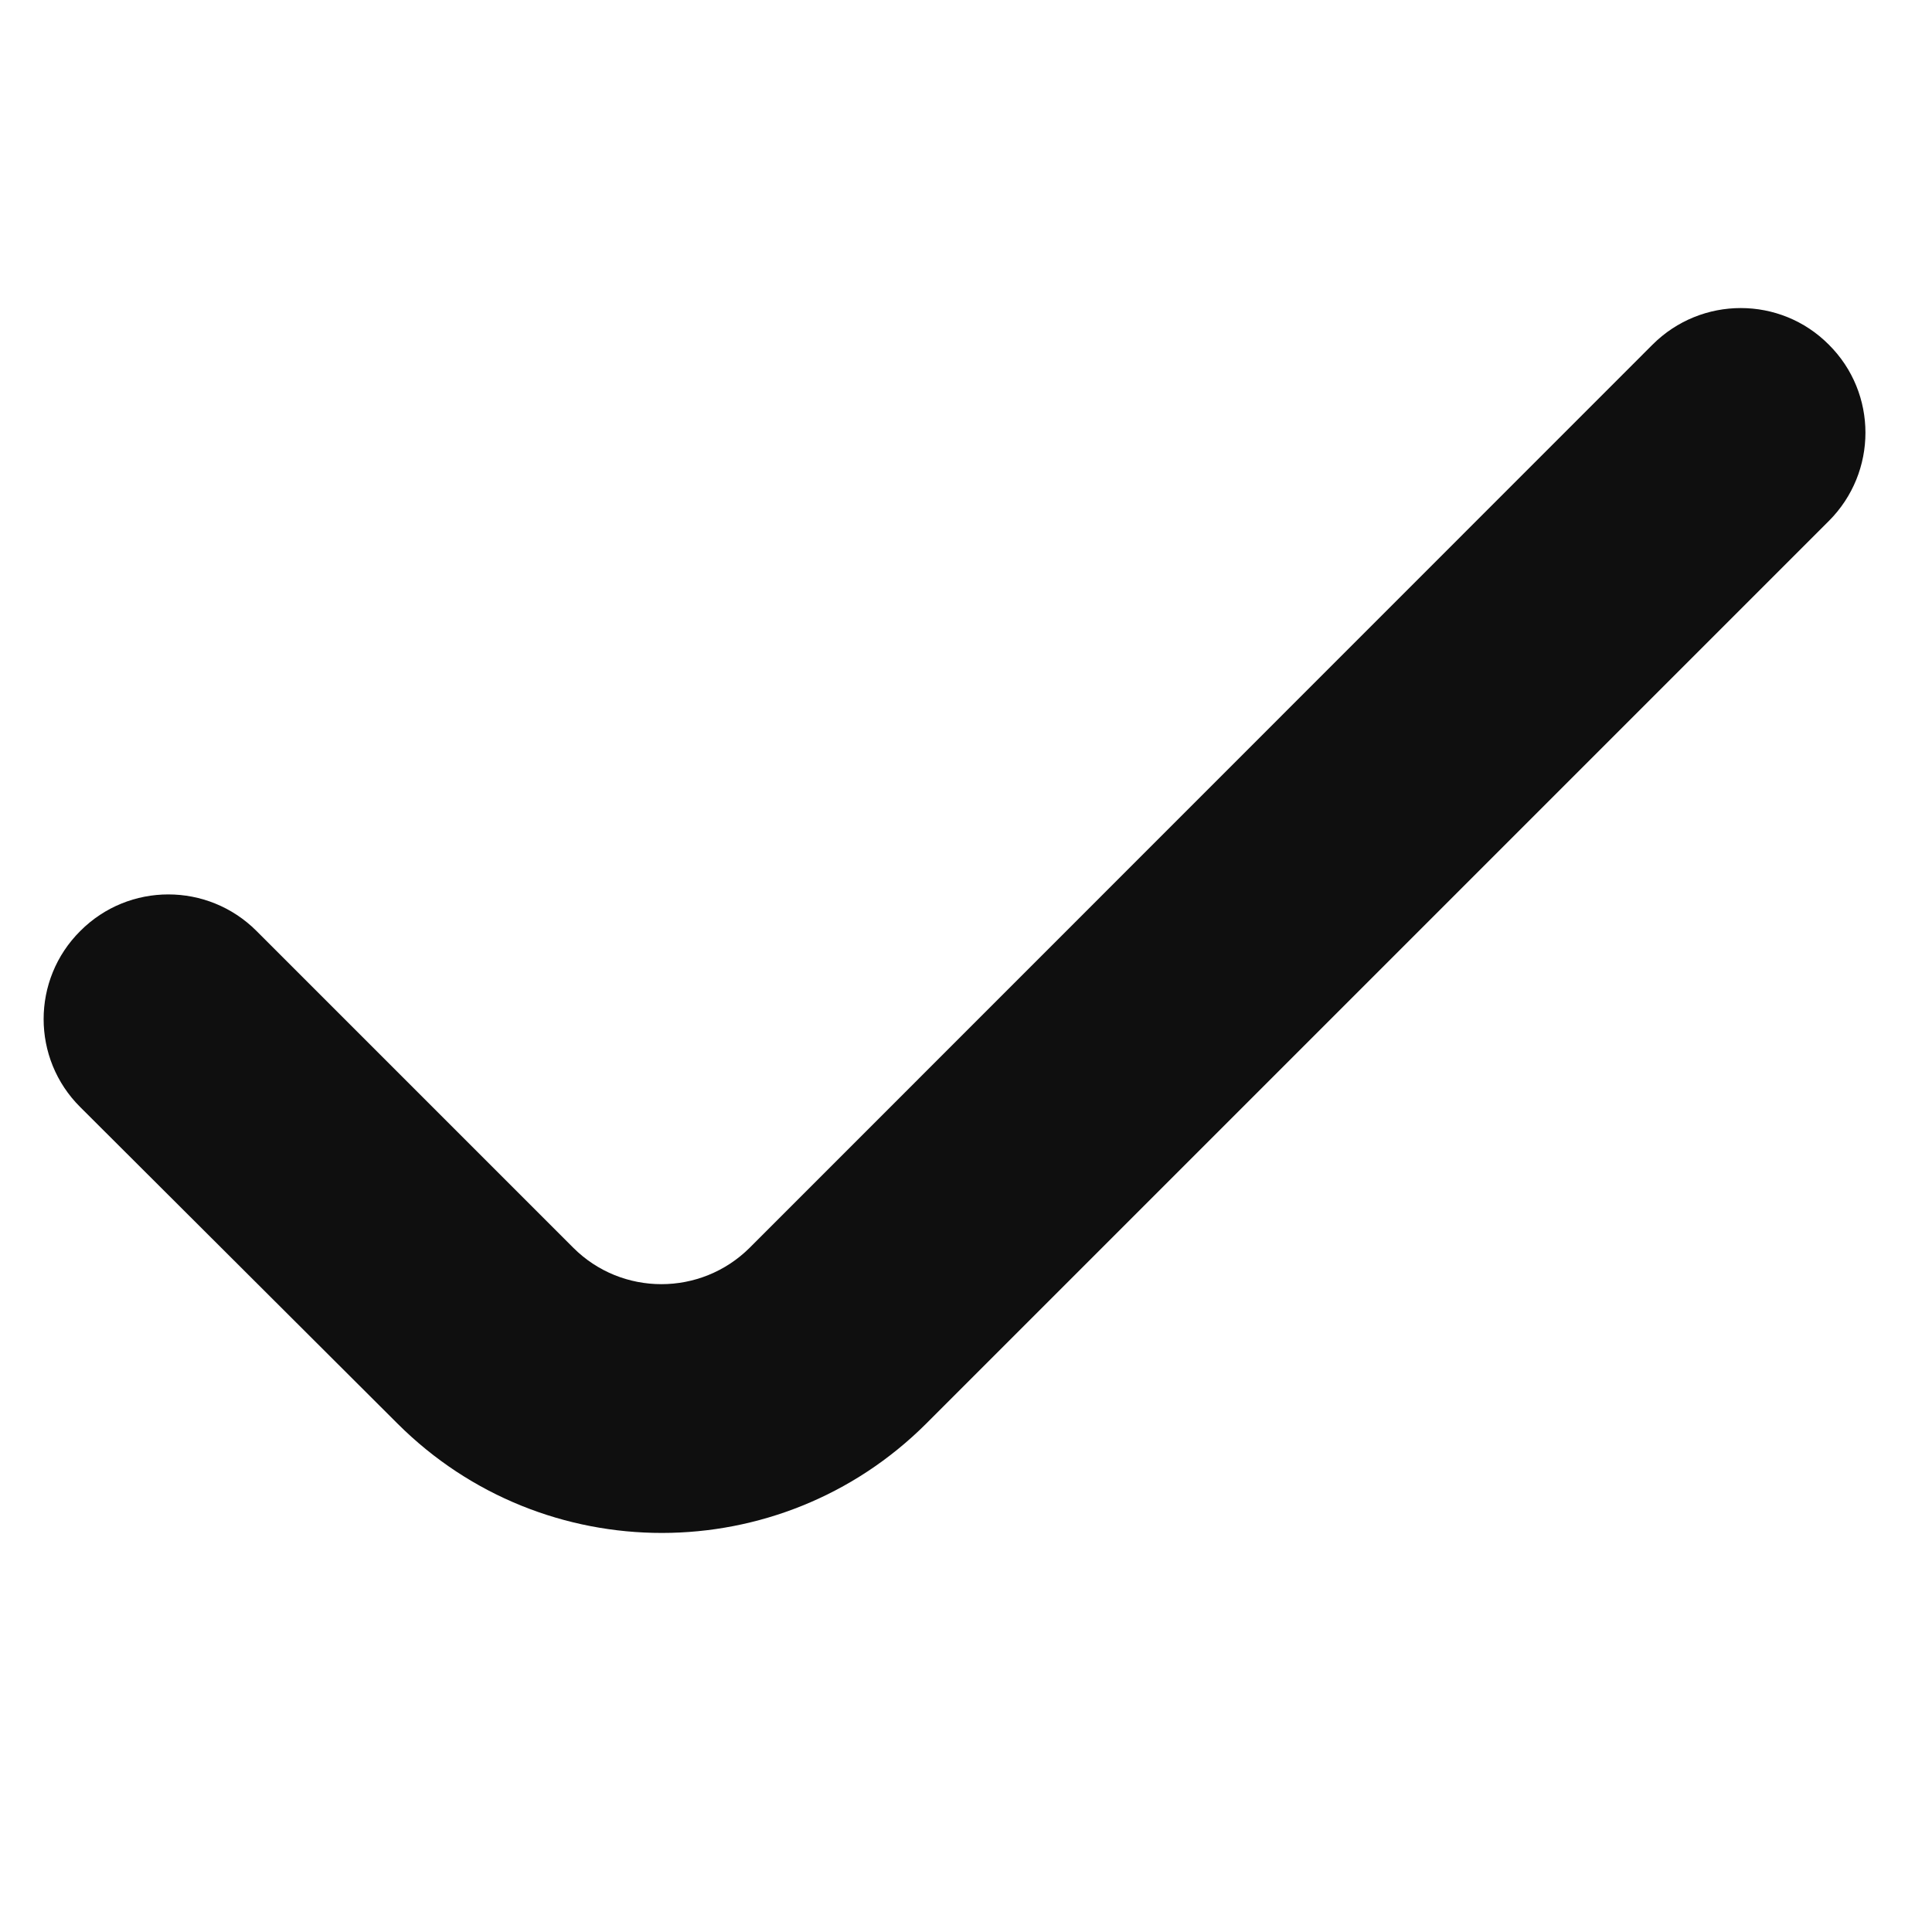 <svg version="1.0" preserveAspectRatio="xMidYMid meet" height="40" viewBox="0 0 30 30" zoomAndPan="magnify" width="40" xmlns:xlink="http://www.w3.org/1999/xlink" xmlns="http://www.w3.org/2000/svg"><defs><clipPath id="2ddca63526"><path clip-rule="nonzero" d="M 0.484 4 L 29 4 L 29 24 L 0.484 24 Z M 0.484 4"></path></clipPath></defs><g clip-path="url(#2ddca63526)"><path fill-rule="nonzero" fill-opacity="1" d="M 28.398 5.352 C 27.645 4.594 26.418 4.594 25.66 5.352 L 11.641 19.375 C 10.883 20.129 9.656 20.129 8.902 19.375 L 3.984 14.457 C 3.227 13.699 2 13.699 1.246 14.457 C 0.488 15.211 0.488 16.438 1.246 17.191 L 6.176 22.109 C 8.445 24.371 12.117 24.367 14.383 22.105 L 28.398 8.09 C 29.156 7.332 29.156 6.105 28.398 5.352 Z M 28.398 5.352" fill="#0f0f0f"></path></g></svg>